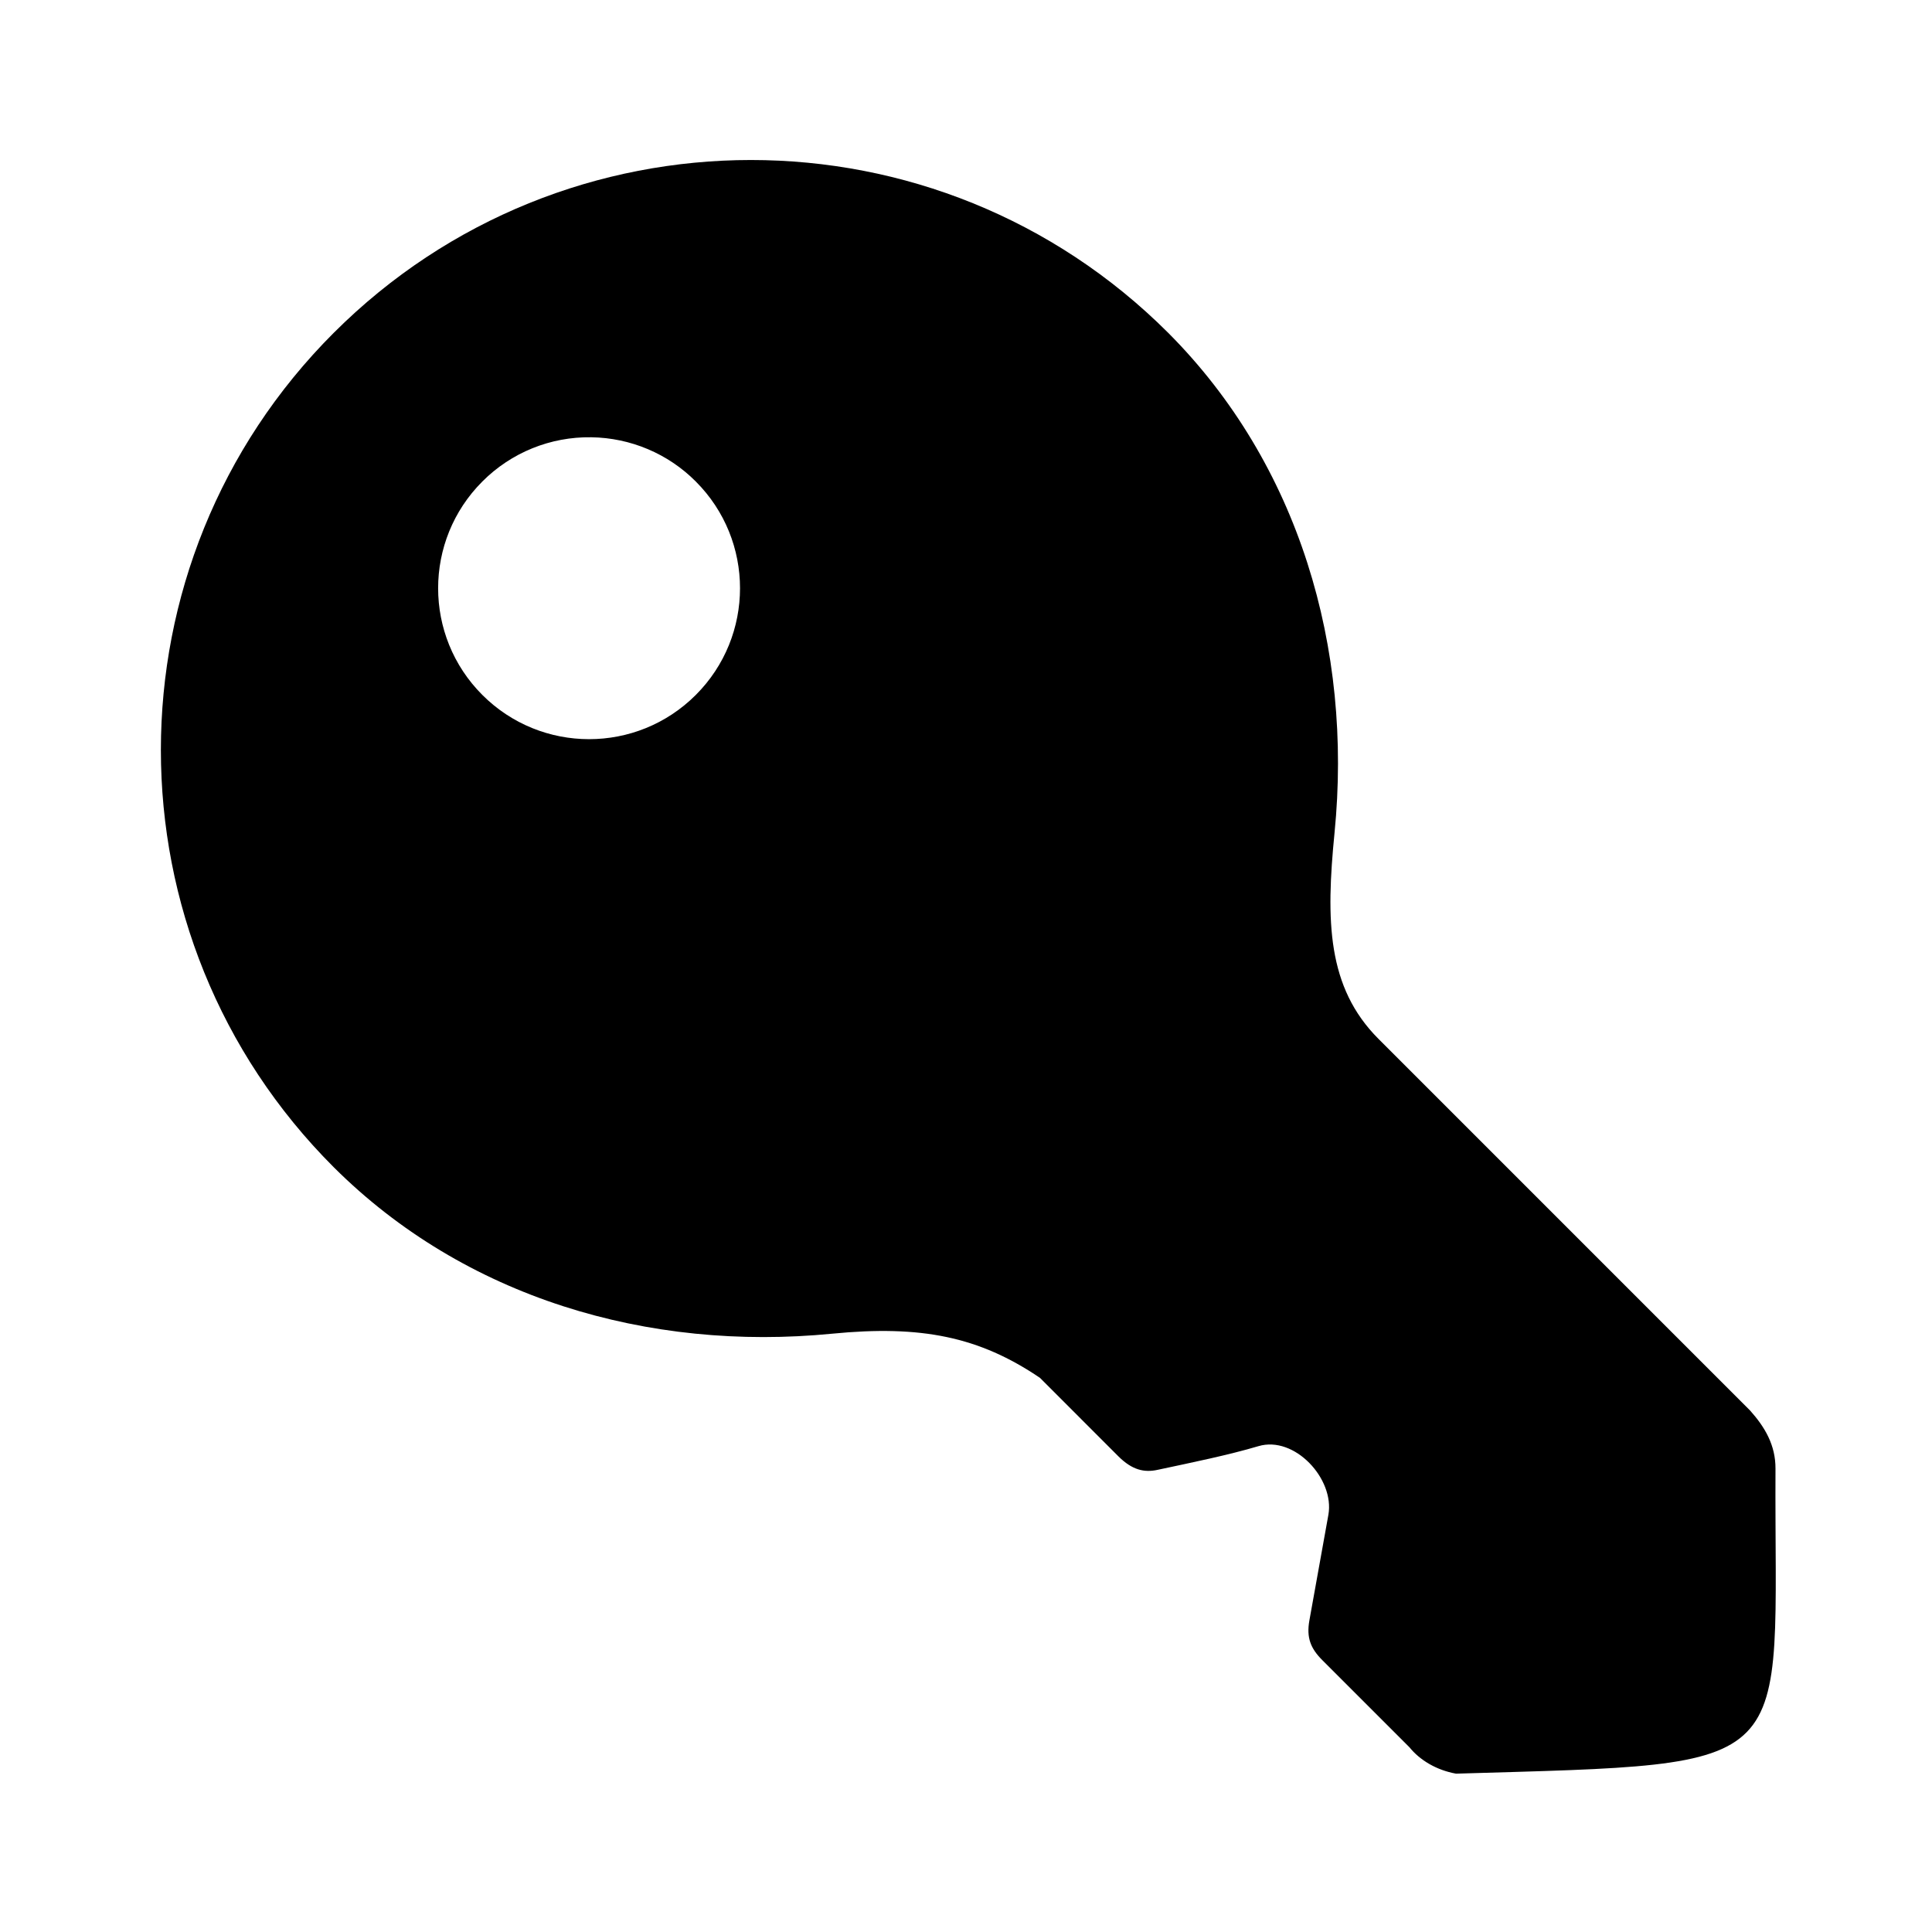 <?xml version="1.0" encoding="UTF-8"?>
<!-- Uploaded to: ICON Repo, www.iconrepo.com, Generator: ICON Repo Mixer Tools -->
<svg fill="#000000" width="800px" height="800px" version="1.1" viewBox="144 144 512 512" xmlns="http://www.w3.org/2000/svg">
 <path d="m300.7 259.88c10.406 0.152 20.348 4.34 27.691 11.723 15.629 15.625 15.629 40.941 0 56.566-15.625 15.625-40.934 15.625-56.562 0s-15.629-40.941 0-56.566c7.641-7.672 18.047-11.891 28.871-11.723zm-68.258-27.676c-61.078 61.062-61.078 160.07 0 221.12 34.691 34.594 83.352 48.902 132.1 44.117 23.617-2.316 38.957 0.801 55.051 11.699l20.785 20.797c3.644 3.629 6.852 4.371 10.434 3.578 9.359-2 18.719-3.902 26.68-6.266 9.566-2.856 20.23 8.66 18.547 18.172l-5.039 28.012c-0.816 4.566 0.32 7.402 3.402 10.496l23.09 23.09c2.832 3.5 7.234 6.09 12.367 7.019 93.031-2.766 84.289 0.262 84.664-80.82 0.035-6.231-2.801-11.012-6.699-15.383l-98.496-98.504c-13.672-13.676-13.965-31.316-11.66-54.637 4.836-48.891-9.387-97.699-44.082-132.49-30.555-30.523-70.555-45.801-110.59-45.801-39.996 0.008-80.027 15.277-110.55 45.805z"/>
</svg>